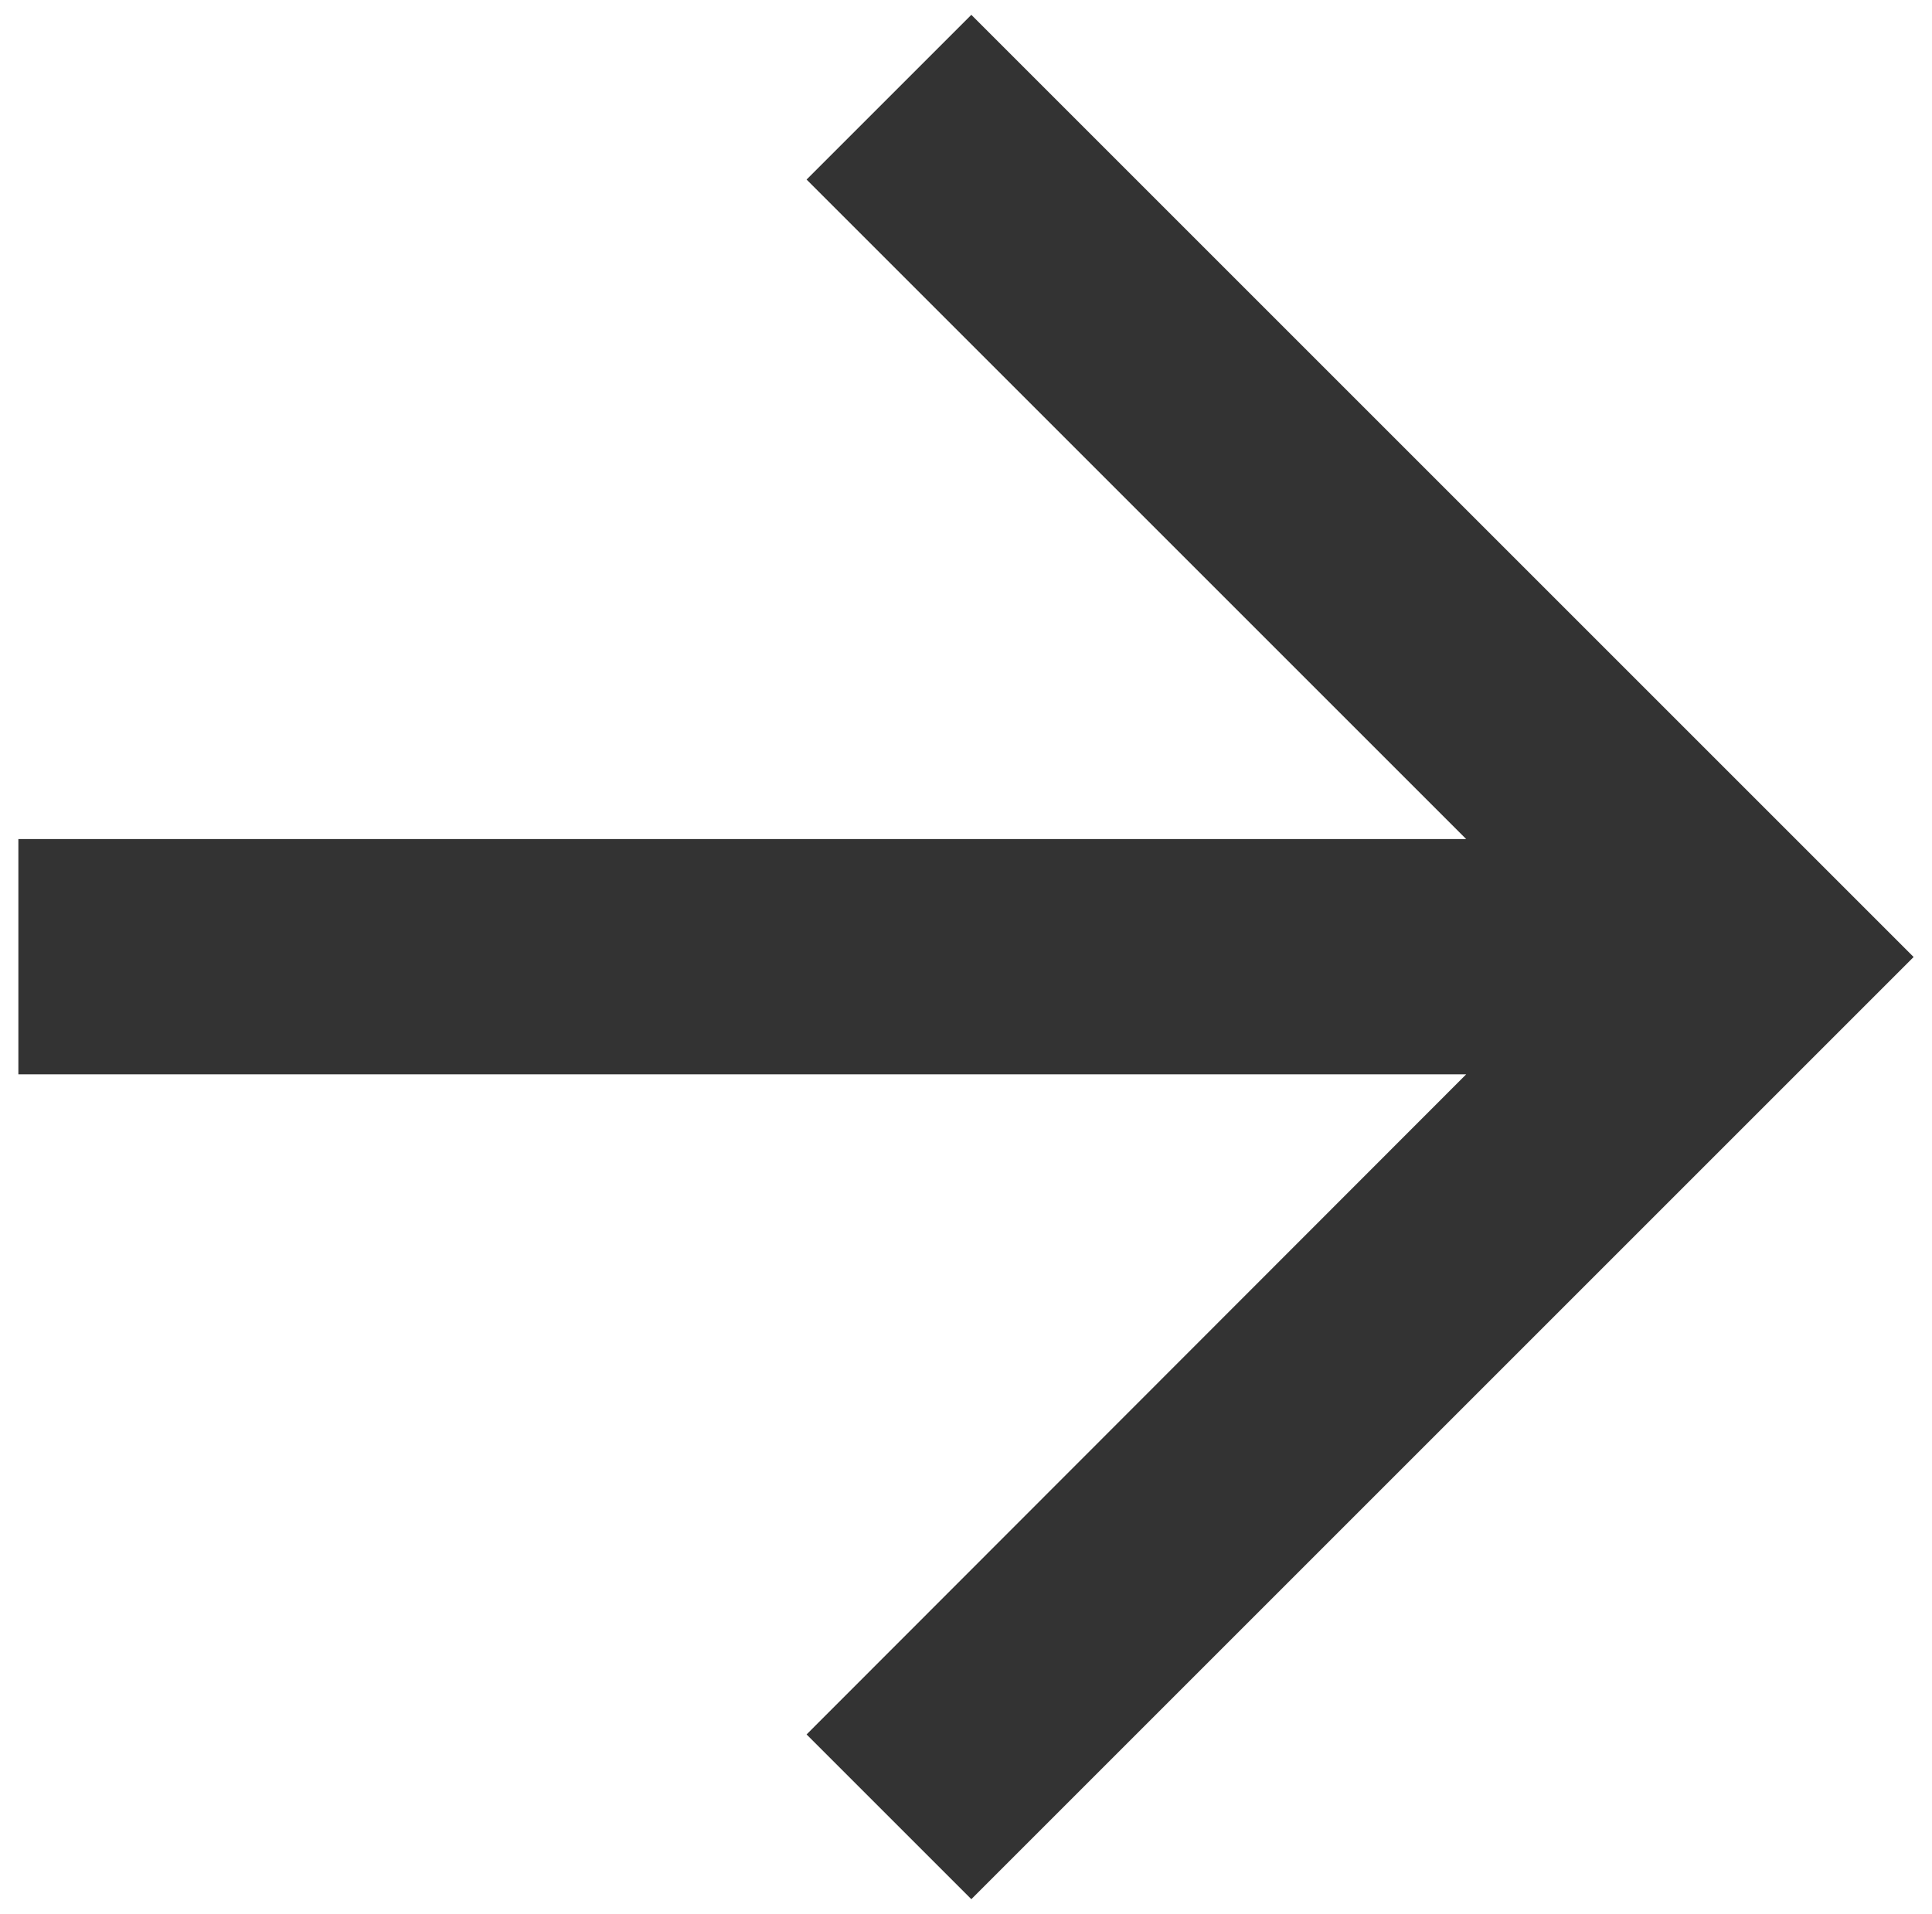 <?xml version="1.0" encoding="utf-8"?>
<!-- Generator: Adobe Illustrator 23.1.0, SVG Export Plug-In . SVG Version: 6.00 Build 0)  -->
<svg version="1.1" id="Layer_1" xmlns="http://www.w3.org/2000/svg" xmlns:xlink="http://www.w3.org/1999/xlink" x="0px" y="0px"
	 viewBox="0 0 326 323" style="enable-background:new 0 0 326 323;" xml:space="preserve">
<style type="text/css">
	.st0{fill:#333333;}
</style>
<path class="st0" d="M163.9,2.5l-27.8,27.8l111.3,111.3H3.1v39.7h244.3L136.1,292.7l27.8,27.8l159-159L163.9,2.5z"/>
</svg>
